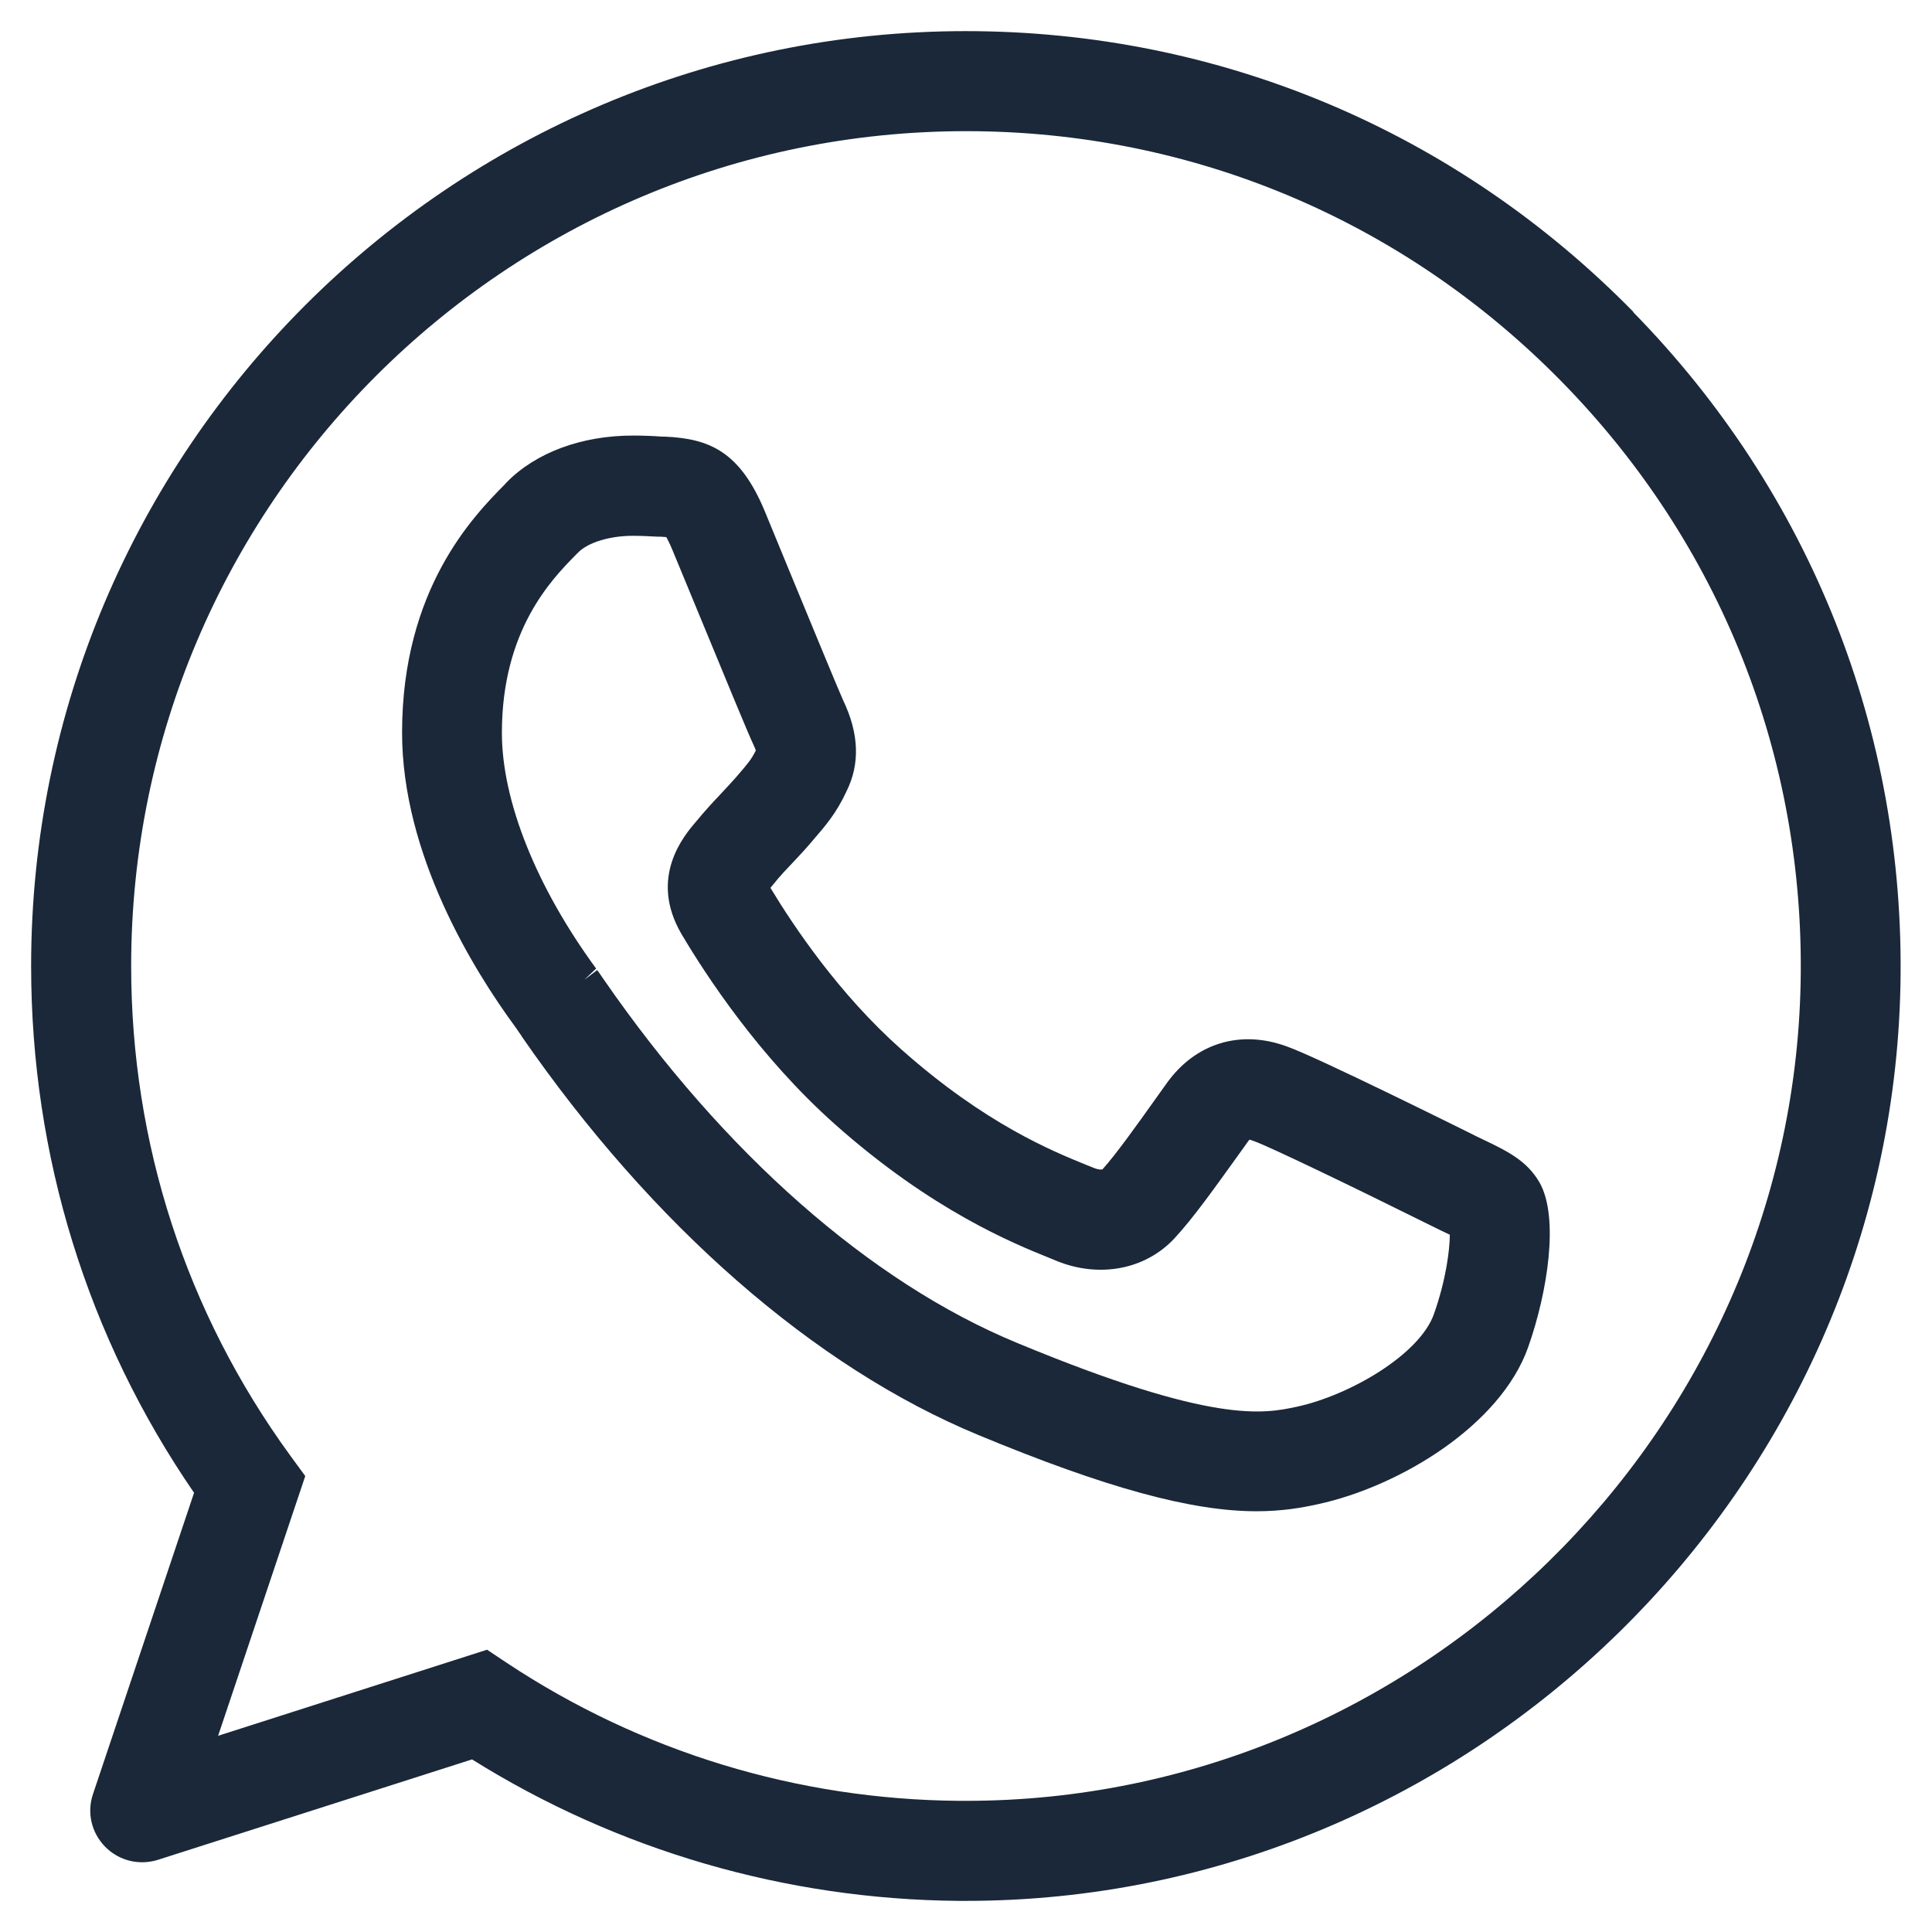 <?xml version="1.0" encoding="UTF-8"?>
<svg id="Layer_1" data-name="Layer 1" xmlns="http://www.w3.org/2000/svg" viewBox="0 0 90 90">
  <defs>
    <style>
      .cls-1 {
        fill: #1a2839;
      }
    </style>
  </defs>
  <path class="cls-1" d="M24.29,48.26c6.09,8.82,13.65,15.43,21.29,18.59,5.93,2.46,9.92,3.55,12.95,3.55,1.18,0,2.11-.16,2.87-.33,3.78-.82,8.5-3.66,9.79-7.32.9-2.55,1.45-6.03.53-7.66-.59-1.03-1.53-1.48-2.66-2.02-.19-.09-.4-.19-.63-.31-.29-.14-7.02-3.49-8.45-4-2.19-.82-4.31-.17-5.65,1.73l-.48.67c-.91,1.28-1.86,2.61-2.49,3.31-.04.02-.19.02-.37-.05l-.4-.16c-1.52-.62-4.69-1.89-8.62-5.39-2.88-2.56-4.98-5.69-6.08-7.51.03-.03.05-.06.07-.09l.07-.08c.3-.38.61-.7.96-1.07.25-.27.51-.54.78-.86l.11-.13c.57-.66,1.07-1.23,1.55-2.26.64-1.28.59-2.71-.16-4.26-.18-.39-1.72-4.13-2.46-5.92l-1.19-2.89c-1.16-2.78-2.59-3.37-4.65-3.46h-.12c-.4-.03-.86-.05-1.37-.05-2.38,0-4.52.79-5.88,2.18l-.1.11c-1.43,1.45-4.77,4.85-4.77,11.55,0,5.67,3.31,11.04,5.29,13.73l.27.39ZM27.25,45.61l.52-.49c-2.79-3.81-4.39-7.81-4.39-10.98,0-4.79,2.32-7.15,3.44-8.29l.11-.11c.46-.47,1.47-.78,2.55-.78.4,0,.77.02,1.14.04h.14c.08.01.19.01.28.02.06.11.16.3.28.59l1.19,2.88c1.37,3.32,2.35,5.7,2.57,6.16.07.15.11.25.13.31-.21.42-.38.62-.84,1.15l-.11.13c-.22.25-.44.48-.69.75-.37.39-.74.79-1.15,1.29-.55.64-2.21,2.59-.68,5.22,1.17,1.98,3.65,5.75,7.14,8.86,4.53,4.03,8.34,5.57,10.03,6.25l.29.12c1.99.82,4.14.42,5.5-1.03.9-.97,1.88-2.36,2.94-3.83l.48-.67c.04-.05.06-.09.09-.11.04.01.11.03.21.07.69.24,4.65,2.15,7.93,3.78.26.13.51.25.73.36.15.07.31.15.46.22-.01.74-.18,2.1-.74,3.69-.66,1.88-3.9,3.78-6.38,4.32-1.55.33-3.89.83-13.06-2.98-6.82-2.82-13.65-8.84-19.24-16.93-.14-.21-.24-.35-.3-.43l-.57.43h0Z"/>
  <path class="cls-1" d="M76.09,14.53C67.82,6.1,56.78,1.45,44.99,1.45,20.98,1.45,1.45,20.99,1.45,45c0,8.83,2.62,17.31,7.59,24.54l-4.71,14.04c-.29.86-.07,1.8.57,2.45.64.65,1.58.88,2.45.61l14.64-4.68c6.78,4.24,14.61,6.52,22.65,6.59h.36c23.54,0,43.07-19.14,43.53-42.66.23-11.79-4.19-22.92-12.45-31.35ZM14.22,68.76l-.71-.97c-4.84-6.65-7.4-14.53-7.4-22.79C6.11,23.56,23.55,6.11,45.01,6.11c10.51,0,20.37,4.15,27.75,11.68,7.38,7.53,11.33,17.47,11.12,28-.42,21.01-17.86,38.1-38.88,38.1h-.32c-7.53-.06-14.81-2.28-21.06-6.42l-.93-.62-12.53,4.01,4.06-12.1Z"/>
</svg>